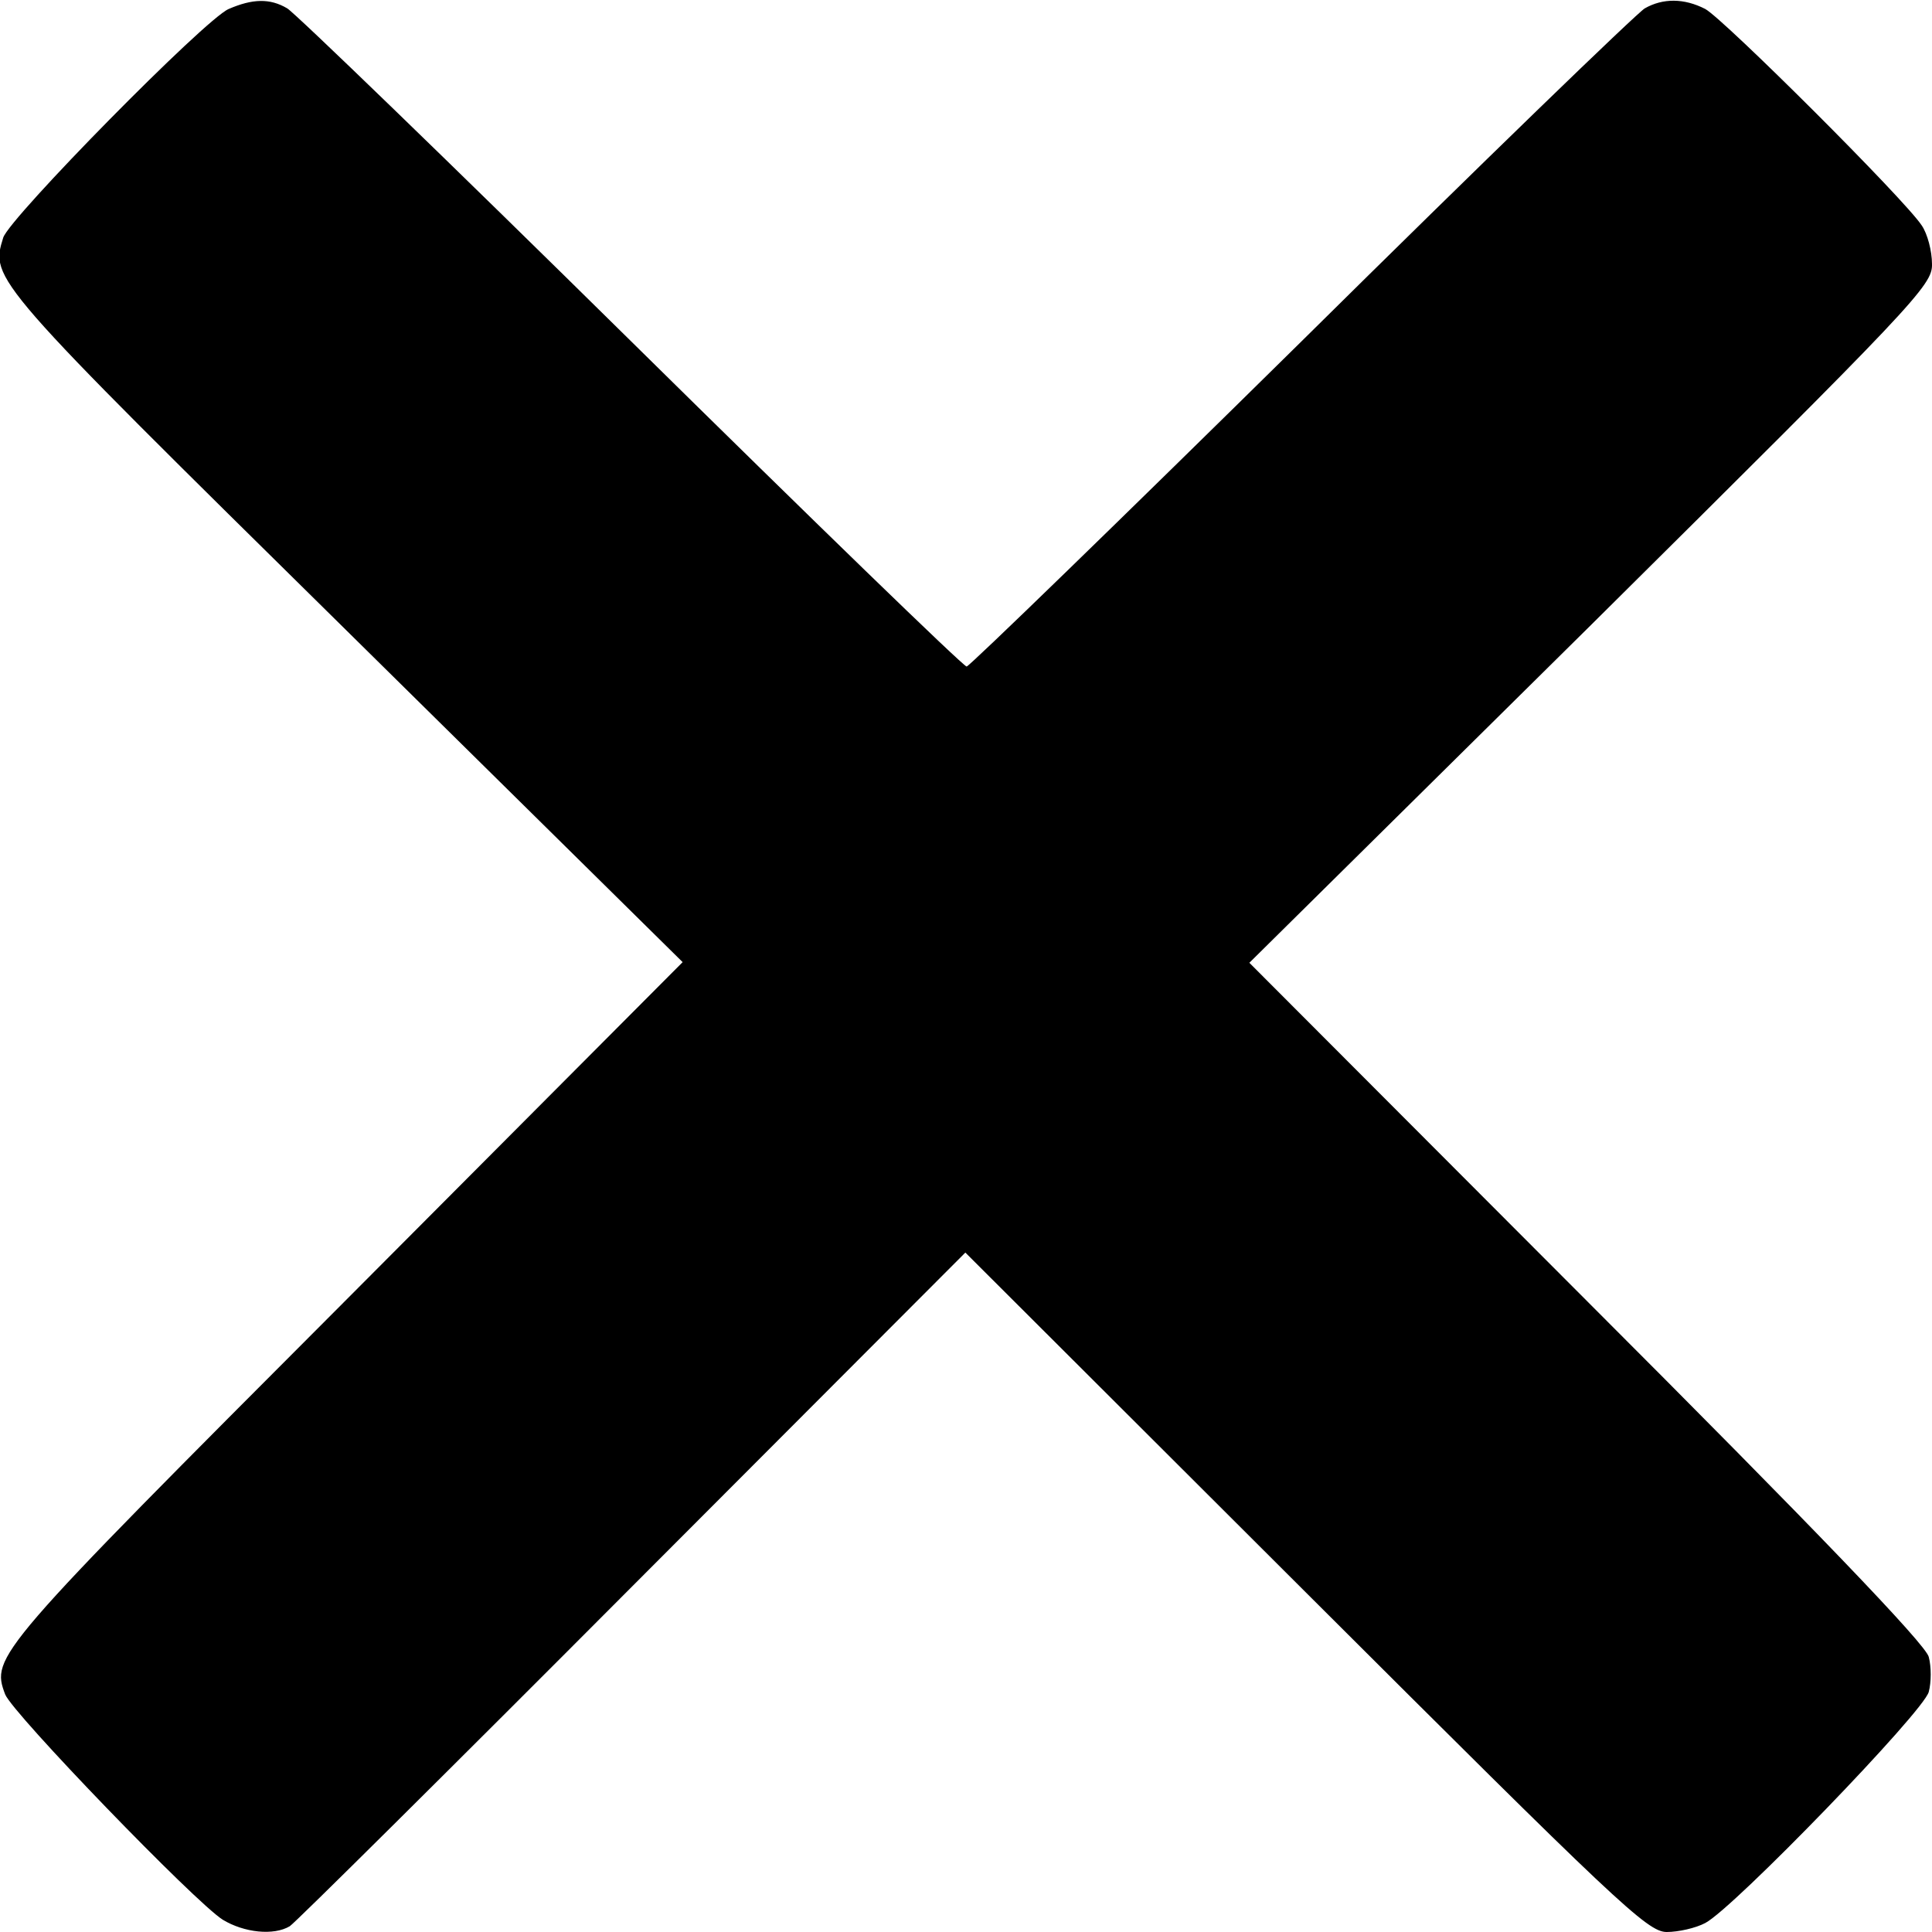 <?xml version="1.0" standalone="no"?>
<!DOCTYPE svg PUBLIC "-//W3C//DTD SVG 20010904//EN"
 "http://www.w3.org/TR/2001/REC-SVG-20010904/DTD/svg10.dtd">
<svg version="1.0" xmlns="http://www.w3.org/2000/svg"
 width="300pt" height="300pt" viewBox="0 0 300 300"
 preserveAspectRatio="xMidYMid meet">
<g transform="translate(0,300) scale(0.1,-0.1)"
fill="#000000" stroke="none">
<path d="M355 2986 c-37 -16 -340 -324 -350 -355 -20 -65 -21 -64 531 -608
l524 -517 -524 -526 c-546 -547 -550 -552 -528 -611 12 -30 295 -323 338 -350
33 -20 79 -25 104 -10 8 5 248 243 532 528 l517 518 528 -527 c483 -482 531
-528 561 -528 18 0 45 6 60 14 44 23 340 329 347 359 4 15 4 39 0 54 -4 19
-179 201 -531 553 l-524 525 531 525 c503 499 530 527 529 560 0 20 -7 47 -16
60 -27 41 -307 320 -336 336 -33 17 -66 17 -94 1 -12 -7 -252 -239 -533 -517
-282 -278 -516 -505 -520 -505 -5 0 -239 227 -521 505 -282 278 -522 510 -534
517 -27 16 -54 15 -91 -1z"/>
</g>
</svg>
